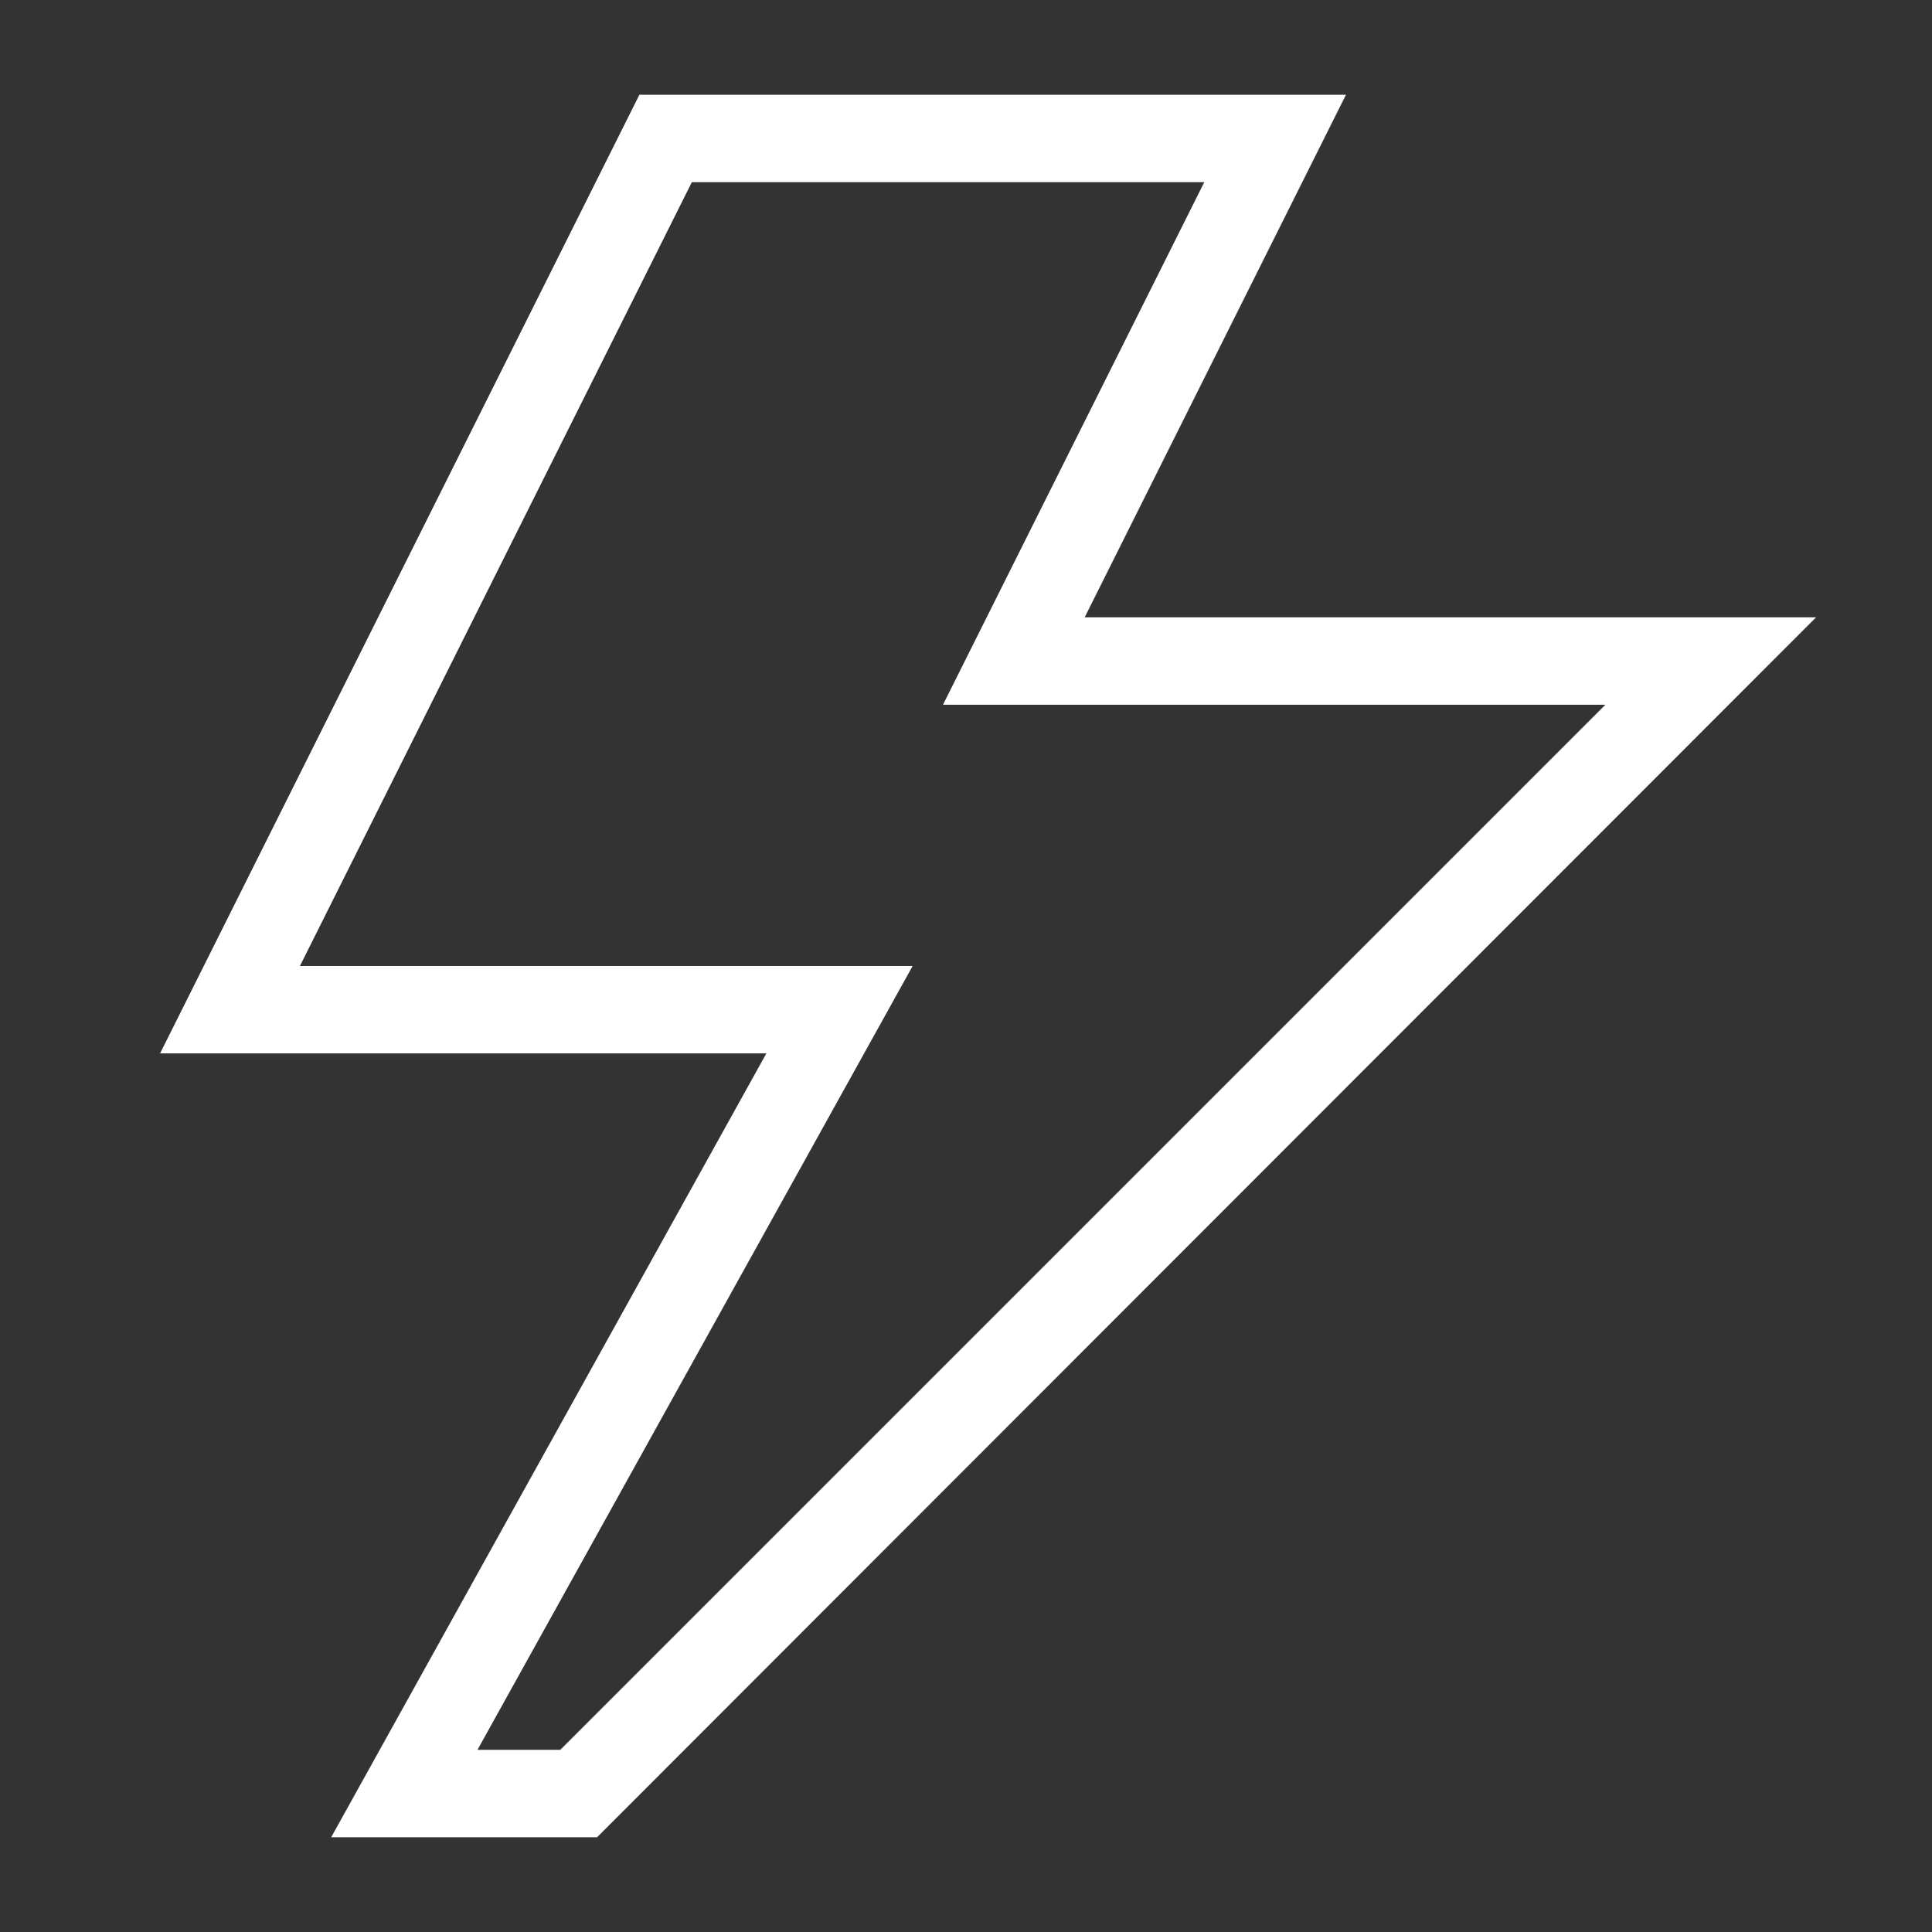 <?xml version="1.0" encoding="UTF-8"?>
<svg xmlns="http://www.w3.org/2000/svg" id="Ebene_1" width="210" height="210" version="1.1" viewBox="0 0 210 210">
  <rect x="0" y="0" width="210" height="210" fill="#333333" stroke="none"/>
  <path d="M64.9,199.7h-28.9l47.3-85.2H17.4L69.5,10.3h76.8l-28.4,56.8h79.5L64.9,199.7ZM52,190.2h8.9l113.6-113.6h-72l28.4-56.8h-55.7l-42.6,85.2h66.6l-47.3,85.2Z" fill="#fff"></path>
</svg>
